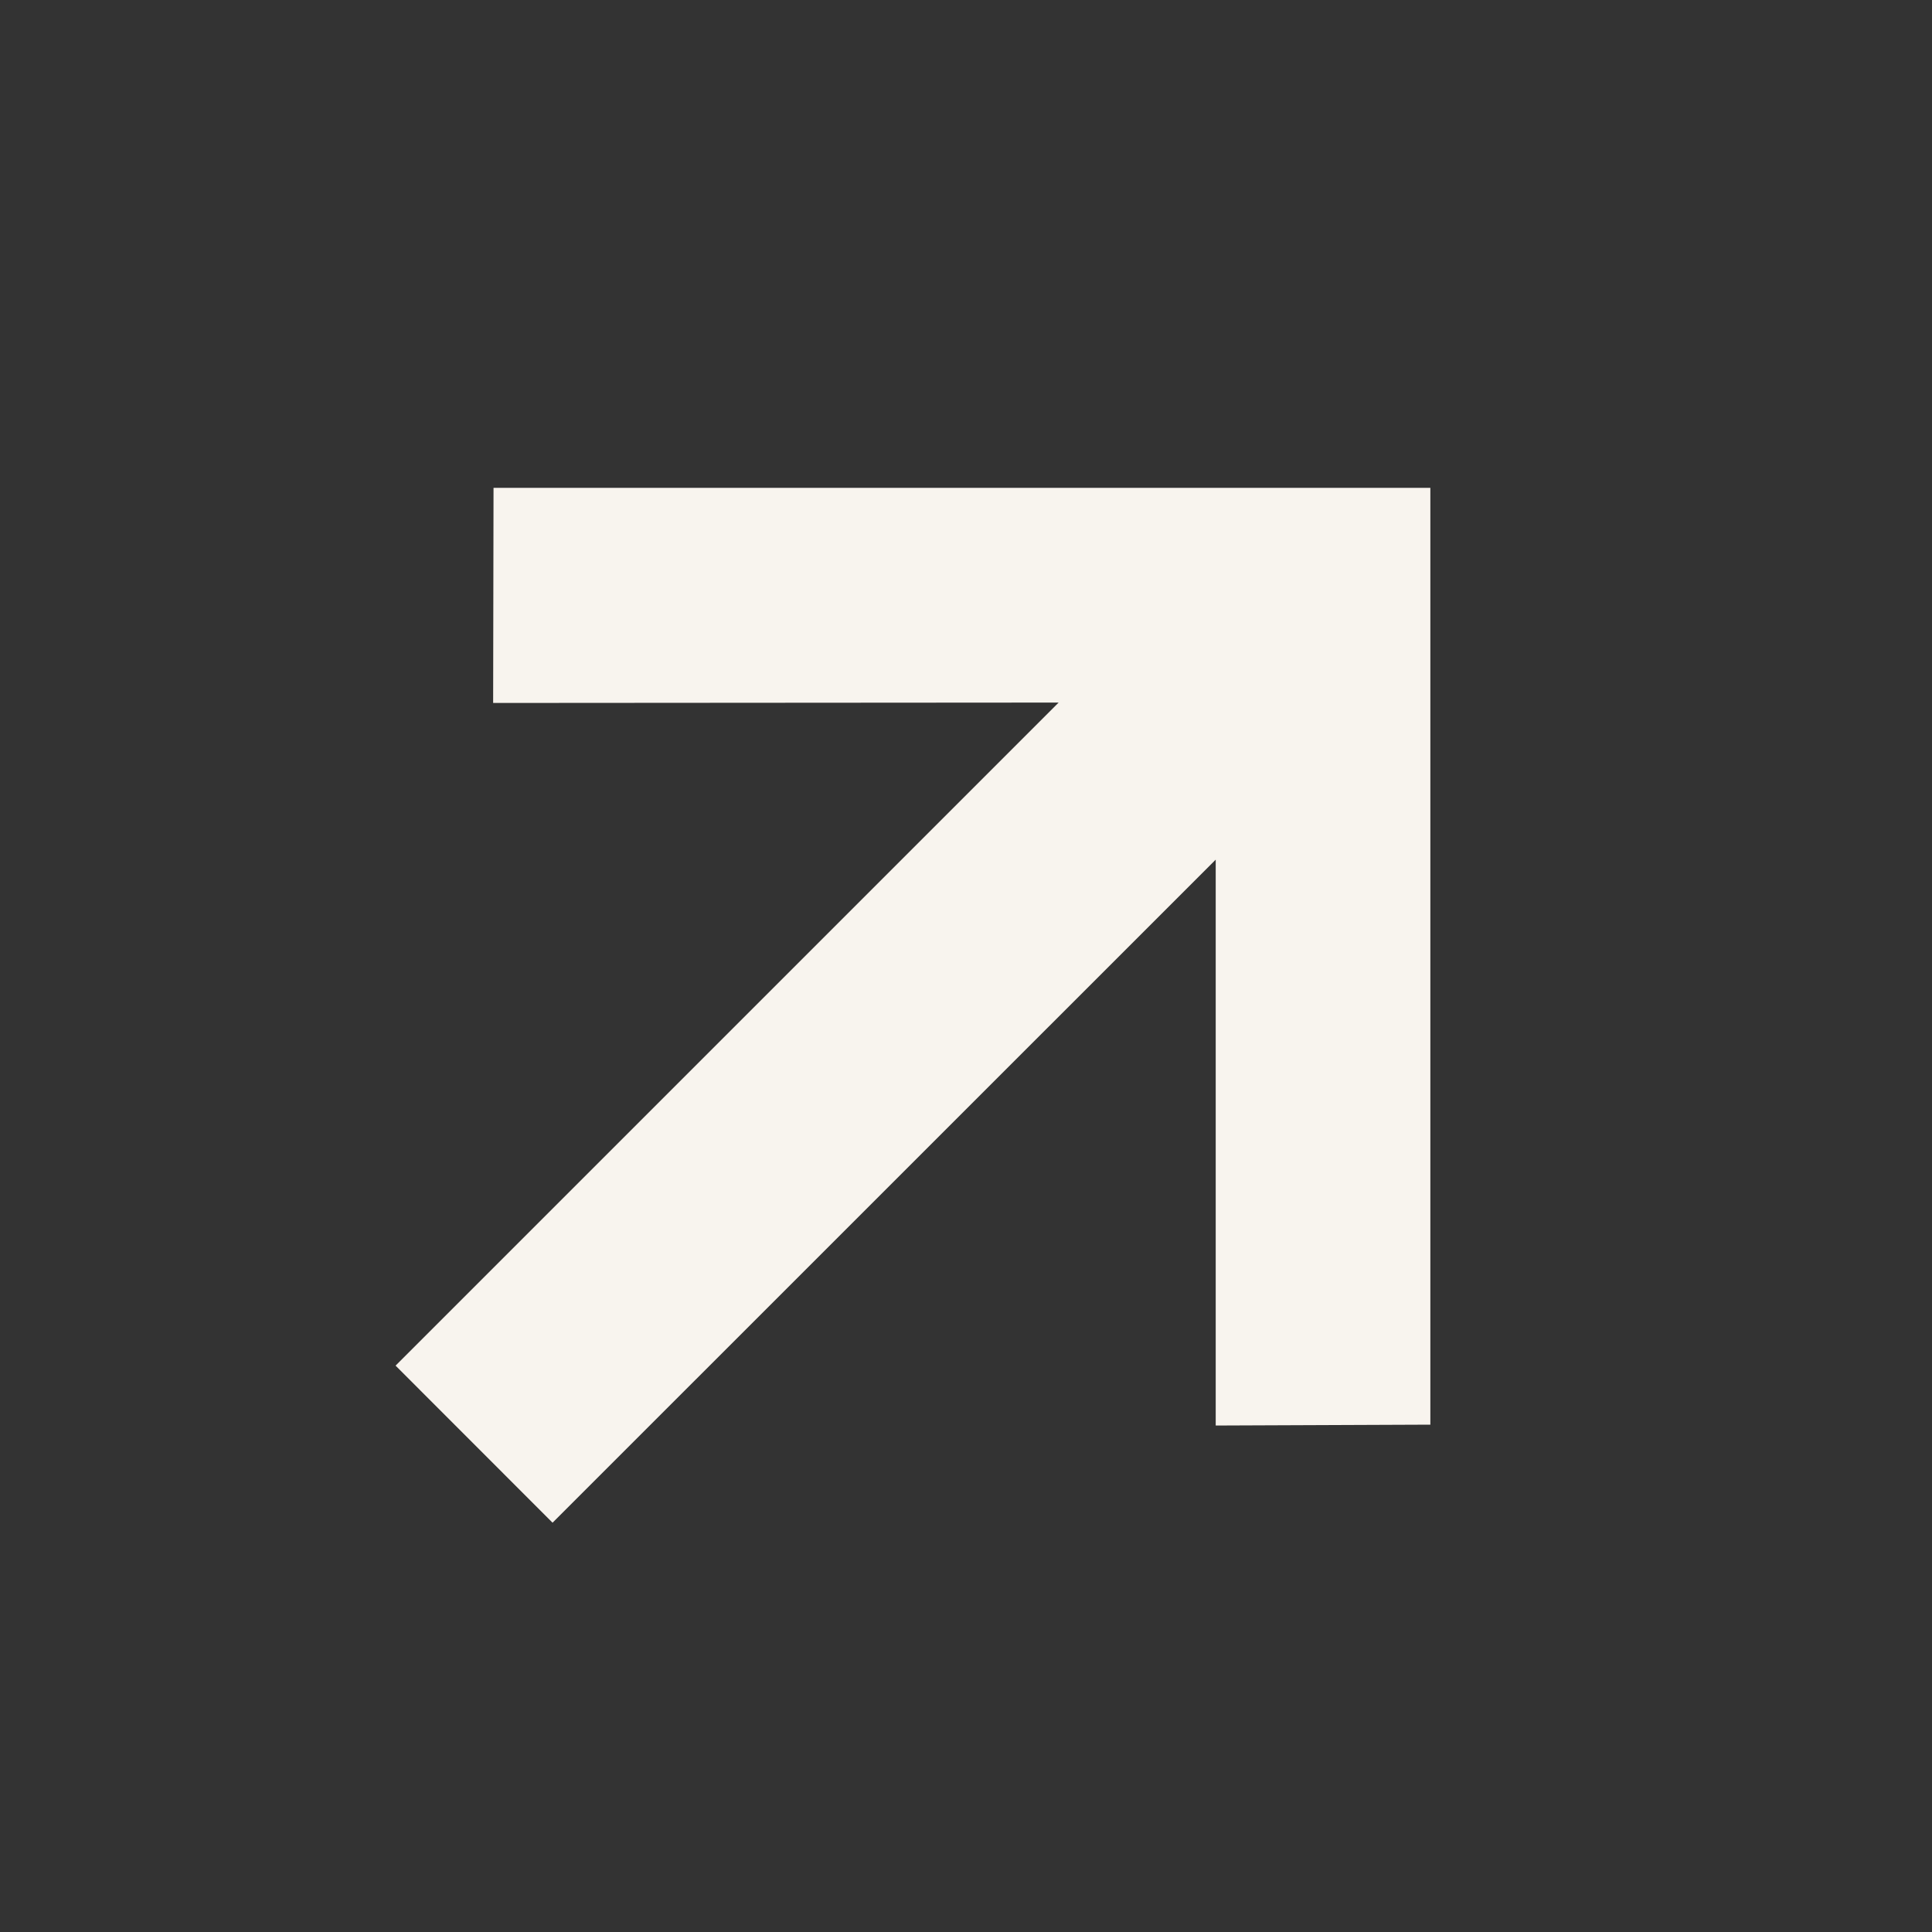 <svg width="20" height="20" viewBox="0 0 20 20" fill="none" xmlns="http://www.w3.org/2000/svg">
<rect x="0" y="0" width="20" height="20" fill="#333333" stroke="none"/>
<path d="M14.807 14.748L12.585 14.757L12.585 8.899L5.72 15.763L4.095 14.137L10.959 7.273L5.105 7.277L5.109 5.05L14.807 5.05L14.807 14.748Z" fill="#F8F4EE"/>
</svg>
